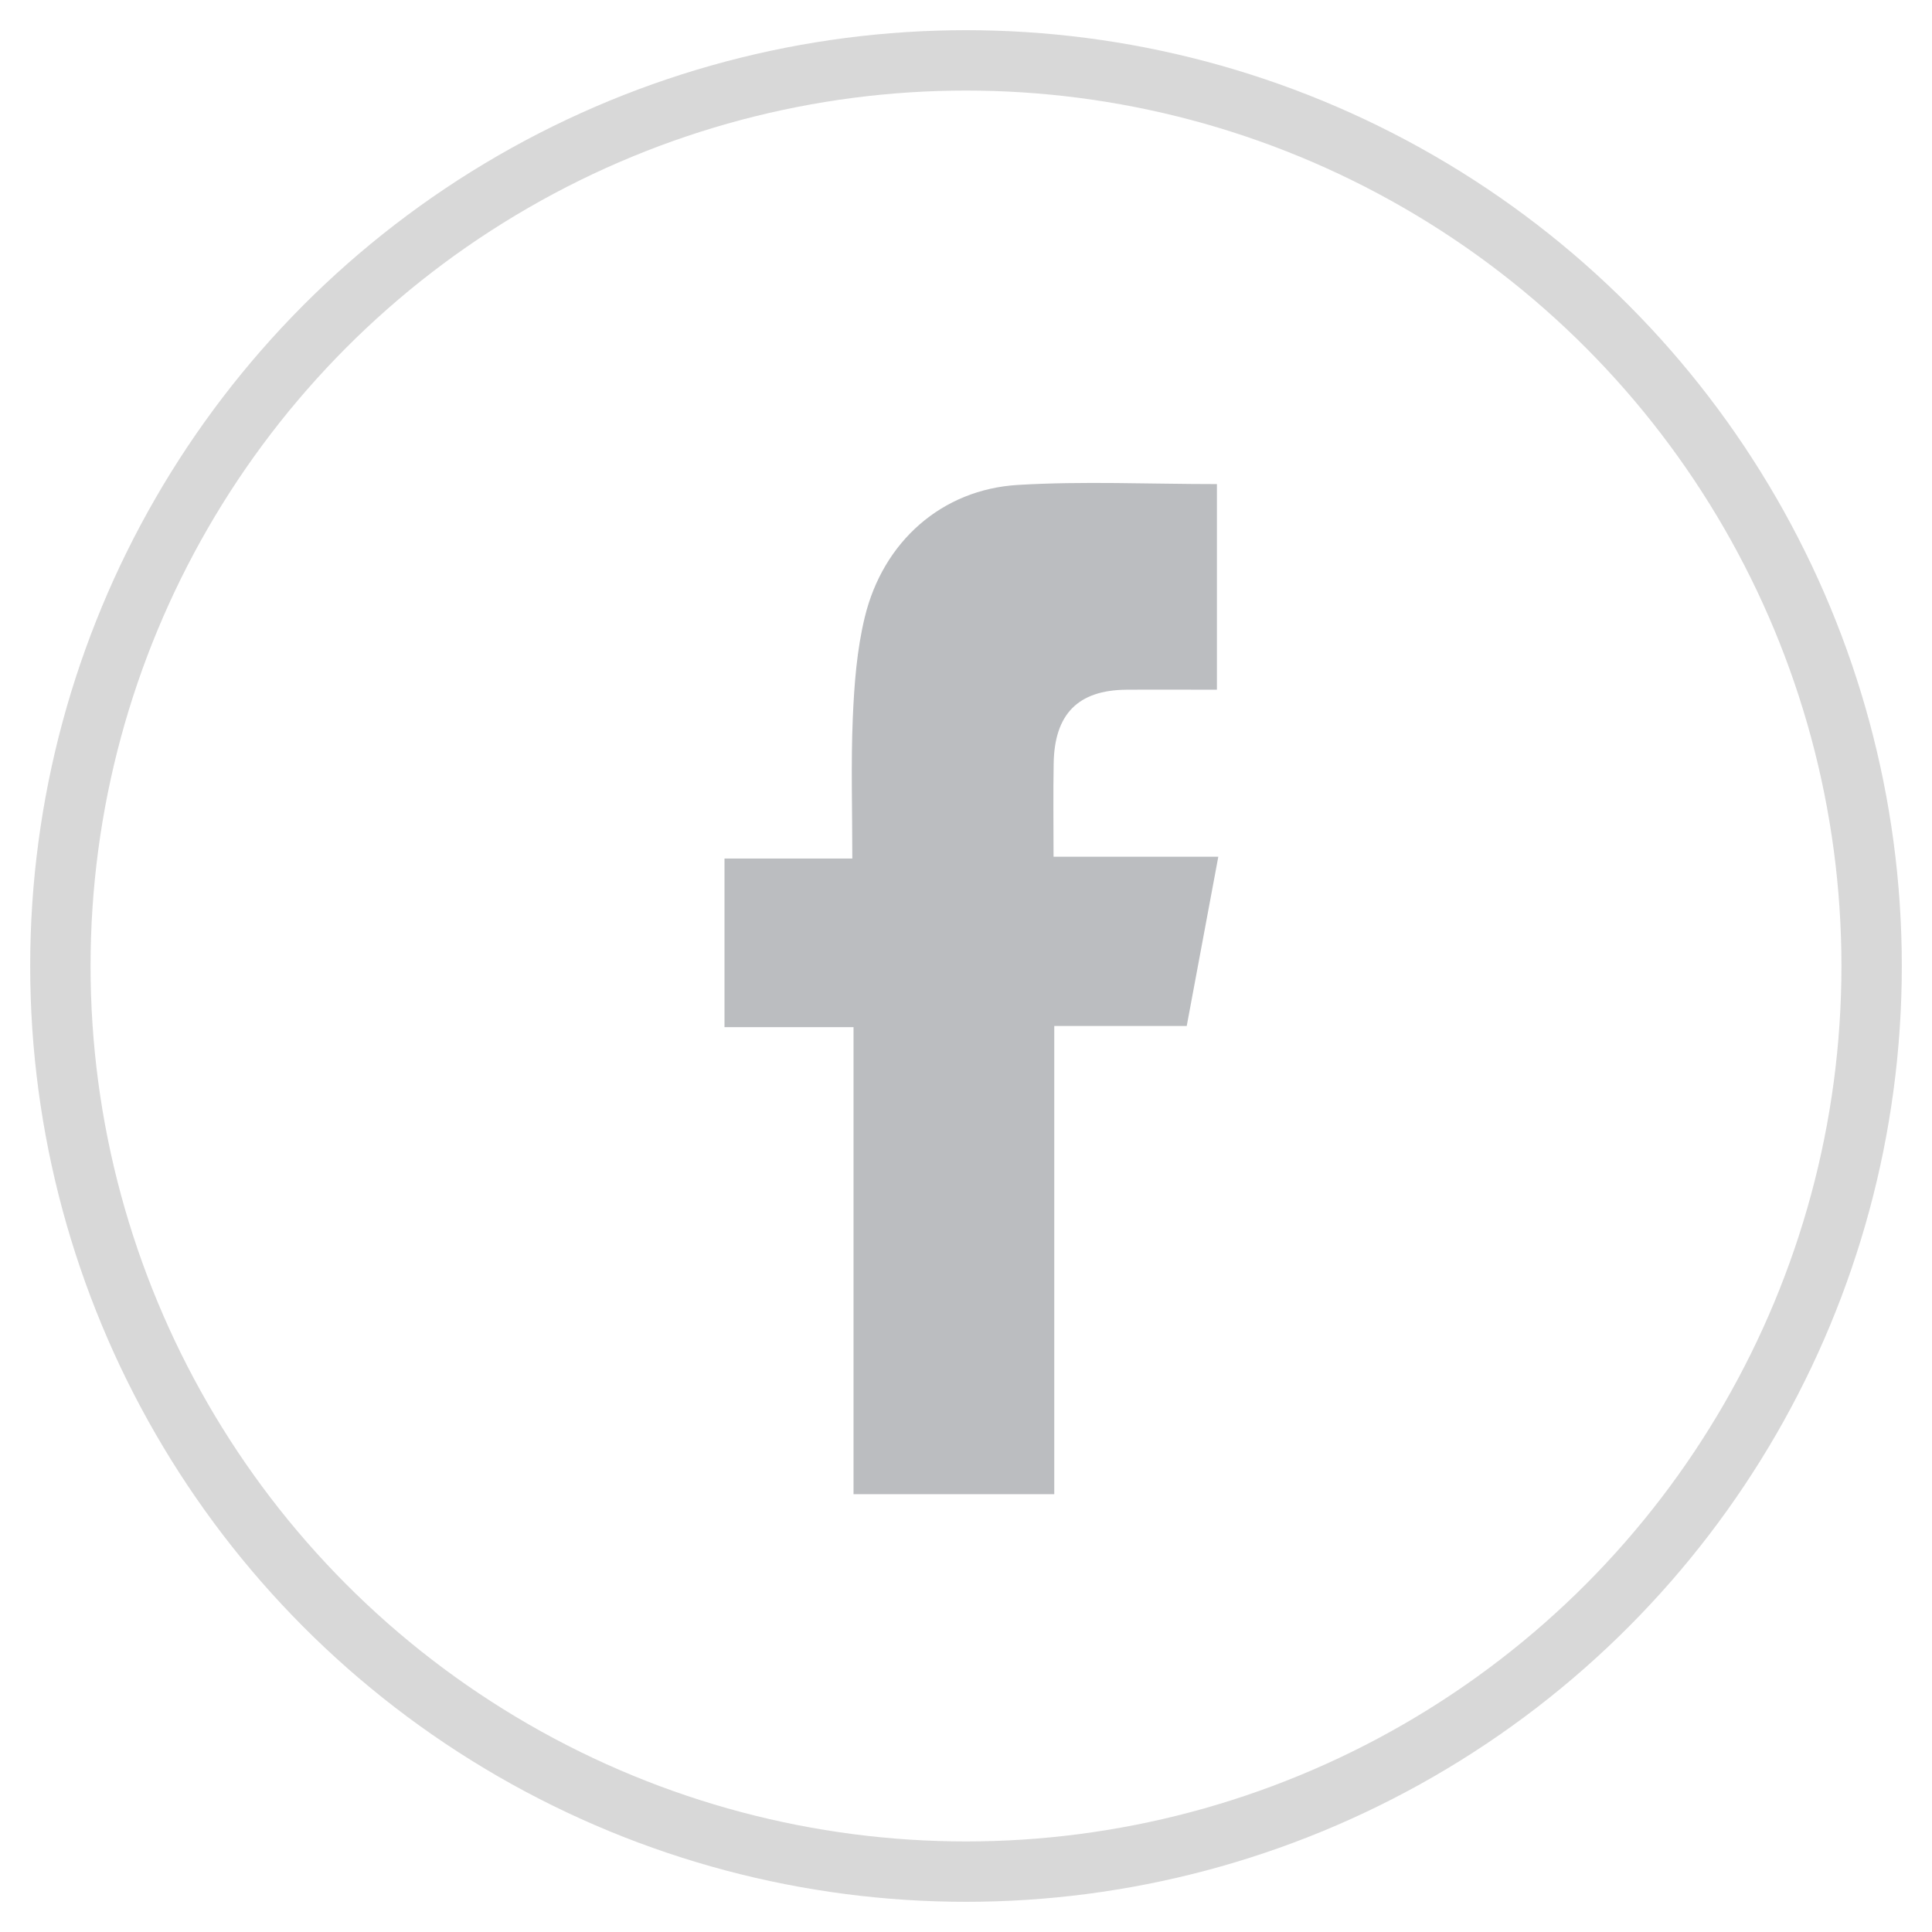 <svg width="32" height="32" viewBox="0 0 32 32" xmlns="http://www.w3.org/2000/svg"><title>Group 4</title><g transform="translate(1 1)" fill="none" fill-rule="evenodd"><circle stroke="#D8D8D8" cx="15" cy="15" r="15"/><path d="M19.156 7.02v3.404c-.512 0-1.008-.004-1.504 0-.798.008-1.188.404-1.2 1.225-.009.495-.002.99-.002 1.541h2.729l-.523 2.803h-2.194v7.755h-3.325v-7.735H11V13.22h2.117c0-.814-.024-1.572.008-2.328.024-.56.067-1.13.199-1.672.304-1.252 1.277-2.113 2.535-2.188 1.08-.065 2.165-.014 3.297-.014" fill="#BBBDC0"/></g></svg>